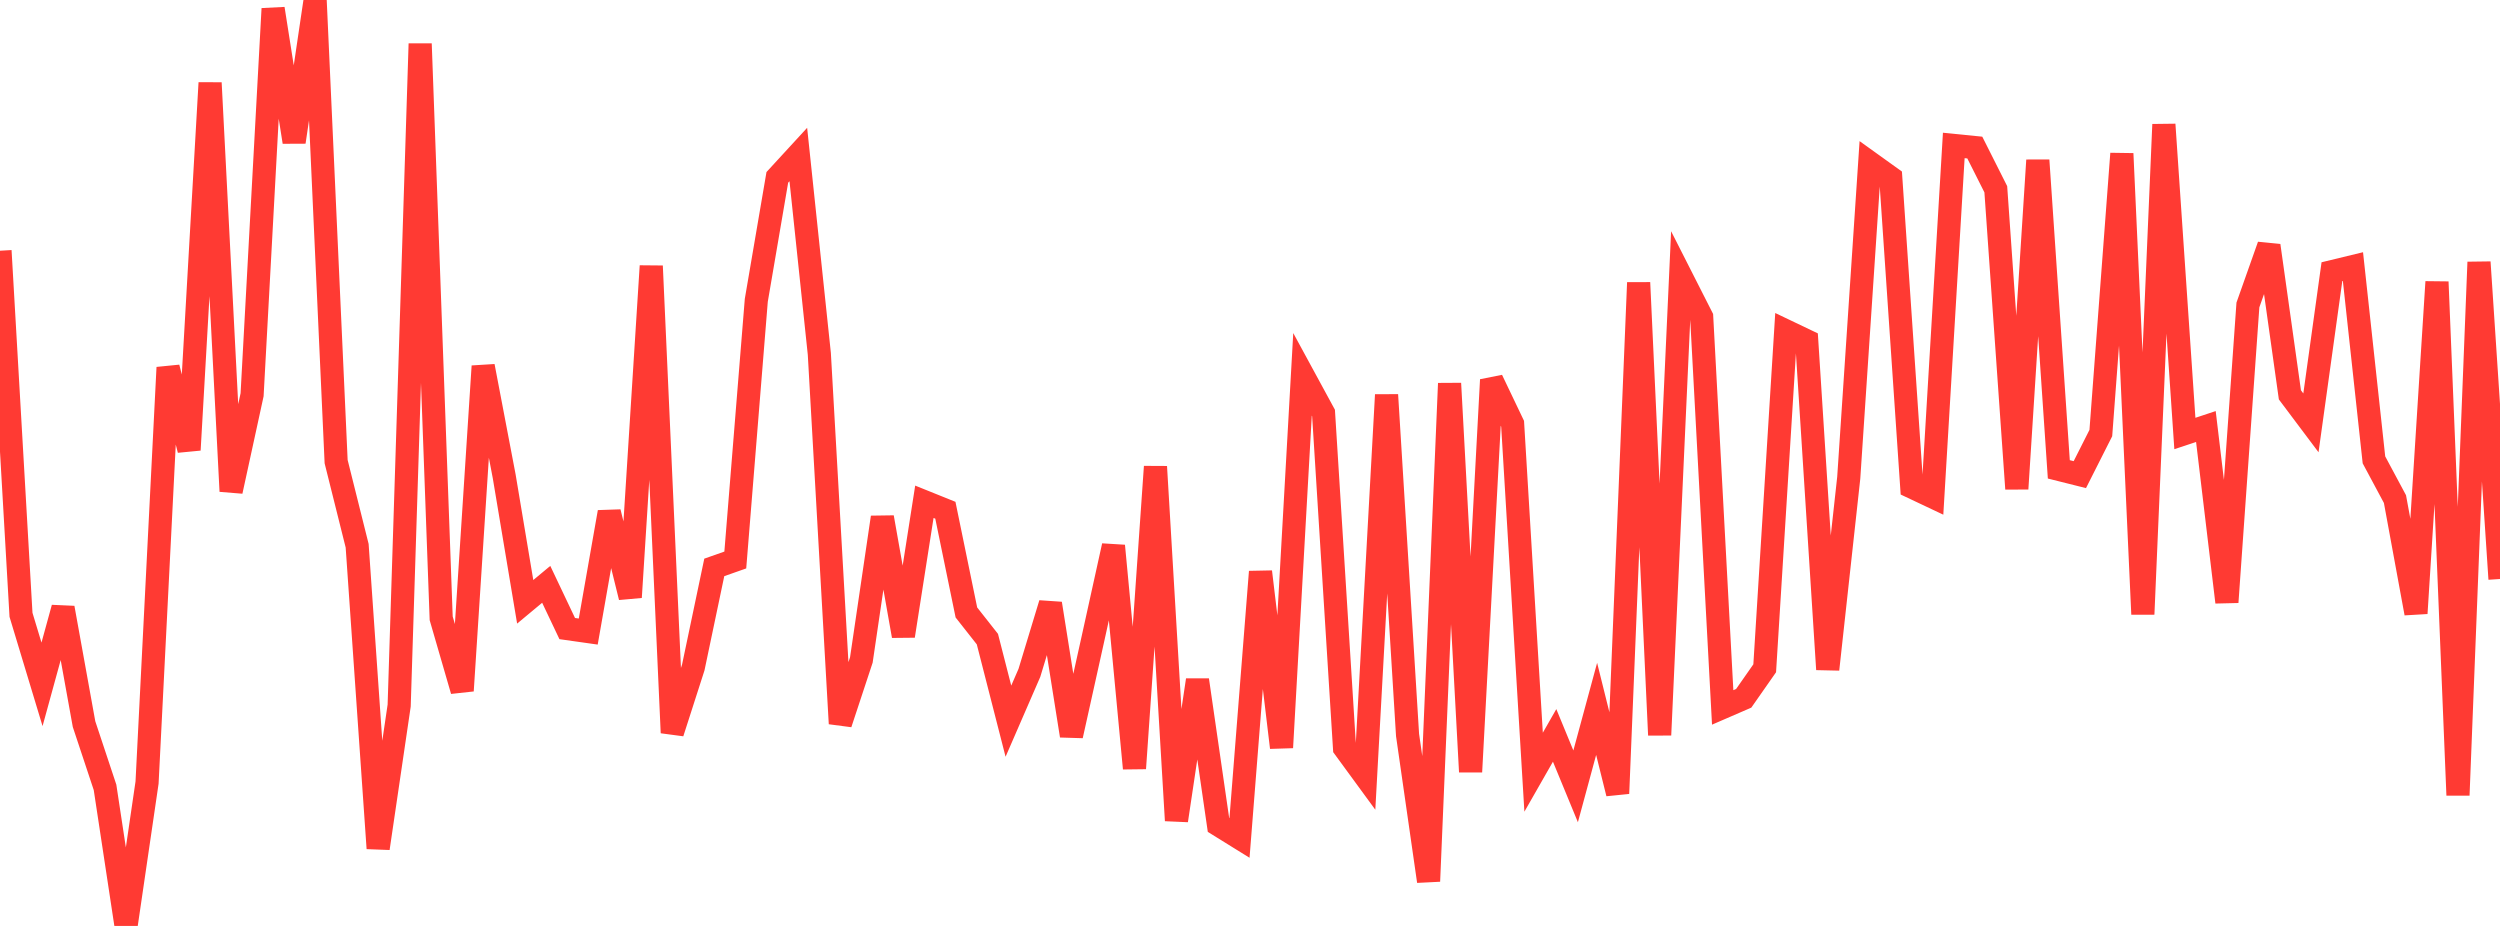 <?xml version="1.0" standalone="no"?>
<!DOCTYPE svg PUBLIC "-//W3C//DTD SVG 1.1//EN" "http://www.w3.org/Graphics/SVG/1.1/DTD/svg11.dtd">

<svg width="135" height="50" viewBox="0 0 135 50" preserveAspectRatio="none" 
  xmlns="http://www.w3.org/2000/svg"
  xmlns:xlink="http://www.w3.org/1999/xlink">


<polyline points="0.0, 13.539 1.134, 33.2 2.269, 36.955 3.403, 32.825 4.538, 39.101 5.672, 42.517 6.807, 50.0 7.941, 42.258 9.076, 19.845 10.21, 24.297 11.345, 4.474 12.479, 26.528 13.613, 21.317 14.748, 0.47 15.882, 7.668 17.017, 0.0 18.151, 24.928 19.286, 29.47 20.42, 45.81 21.555, 38.1 22.689, 2.361 23.824, 33.389 24.958, 37.298 26.092, 19.774 27.227, 25.724 28.361, 32.498 29.496, 31.554 30.63, 33.943 31.765, 34.104 32.899, 27.653 34.034, 32.252 35.168, 14.364 36.303, 39.569 37.437, 36.042 38.571, 30.64 39.706, 30.24 40.84, 16.215 41.975, 9.578 43.109, 8.344 44.244, 19.109 45.378, 39.074 46.513, 35.637 47.647, 27.936 48.782, 34.34 49.916, 27.096 51.05, 27.553 52.185, 33.073 53.319, 34.513 54.454, 38.944 55.588, 36.334 56.723, 32.593 57.857, 39.728 58.992, 34.616 60.126, 29.474 61.261, 41.493 62.395, 25.2 63.529, 44.308 64.664, 36.721 65.798, 44.544 66.933, 45.248 68.067, 30.875 69.202, 40.367 70.336, 20.215 71.471, 22.303 72.605, 40.395 73.739, 41.945 74.874, 21.322 76.008, 39.691 77.143, 47.588 78.277, 20.704 79.412, 41.68 80.546, 20.51 81.681, 22.885 82.815, 41.699 83.95, 39.711 85.084, 42.463 86.218, 38.279 87.353, 42.847 88.487, 15.262 89.622, 39.692 90.756, 14.884 91.891, 17.119 93.025, 38.201 94.16, 37.709 95.294, 36.087 96.429, 17.866 97.563, 18.408 98.697, 36.147 99.832, 25.799 100.966, 8.784 102.101, 9.599 103.235, 26.296 104.37, 26.833 105.504, 7.854 106.639, 7.968 107.773, 10.22 108.908, 26.395 110.042, 8.653 111.176, 25.345 112.311, 25.63 113.445, 23.385 114.58, 8.296 115.714, 33.167 116.849, 6.721 117.983, 23.409 119.118, 23.032 120.252, 32.518 121.387, 16.469 122.521, 13.262 123.655, 21.322 124.79, 22.834 125.924, 14.67 127.059, 14.395 128.193, 24.832 129.328, 26.951 130.462, 33.118 131.597, 15.221 132.731, 42.94 133.866, 14.156 135.0, 31.266" fill="none" stroke="#ff3a33" stroke-width="1.25"/>

</svg>